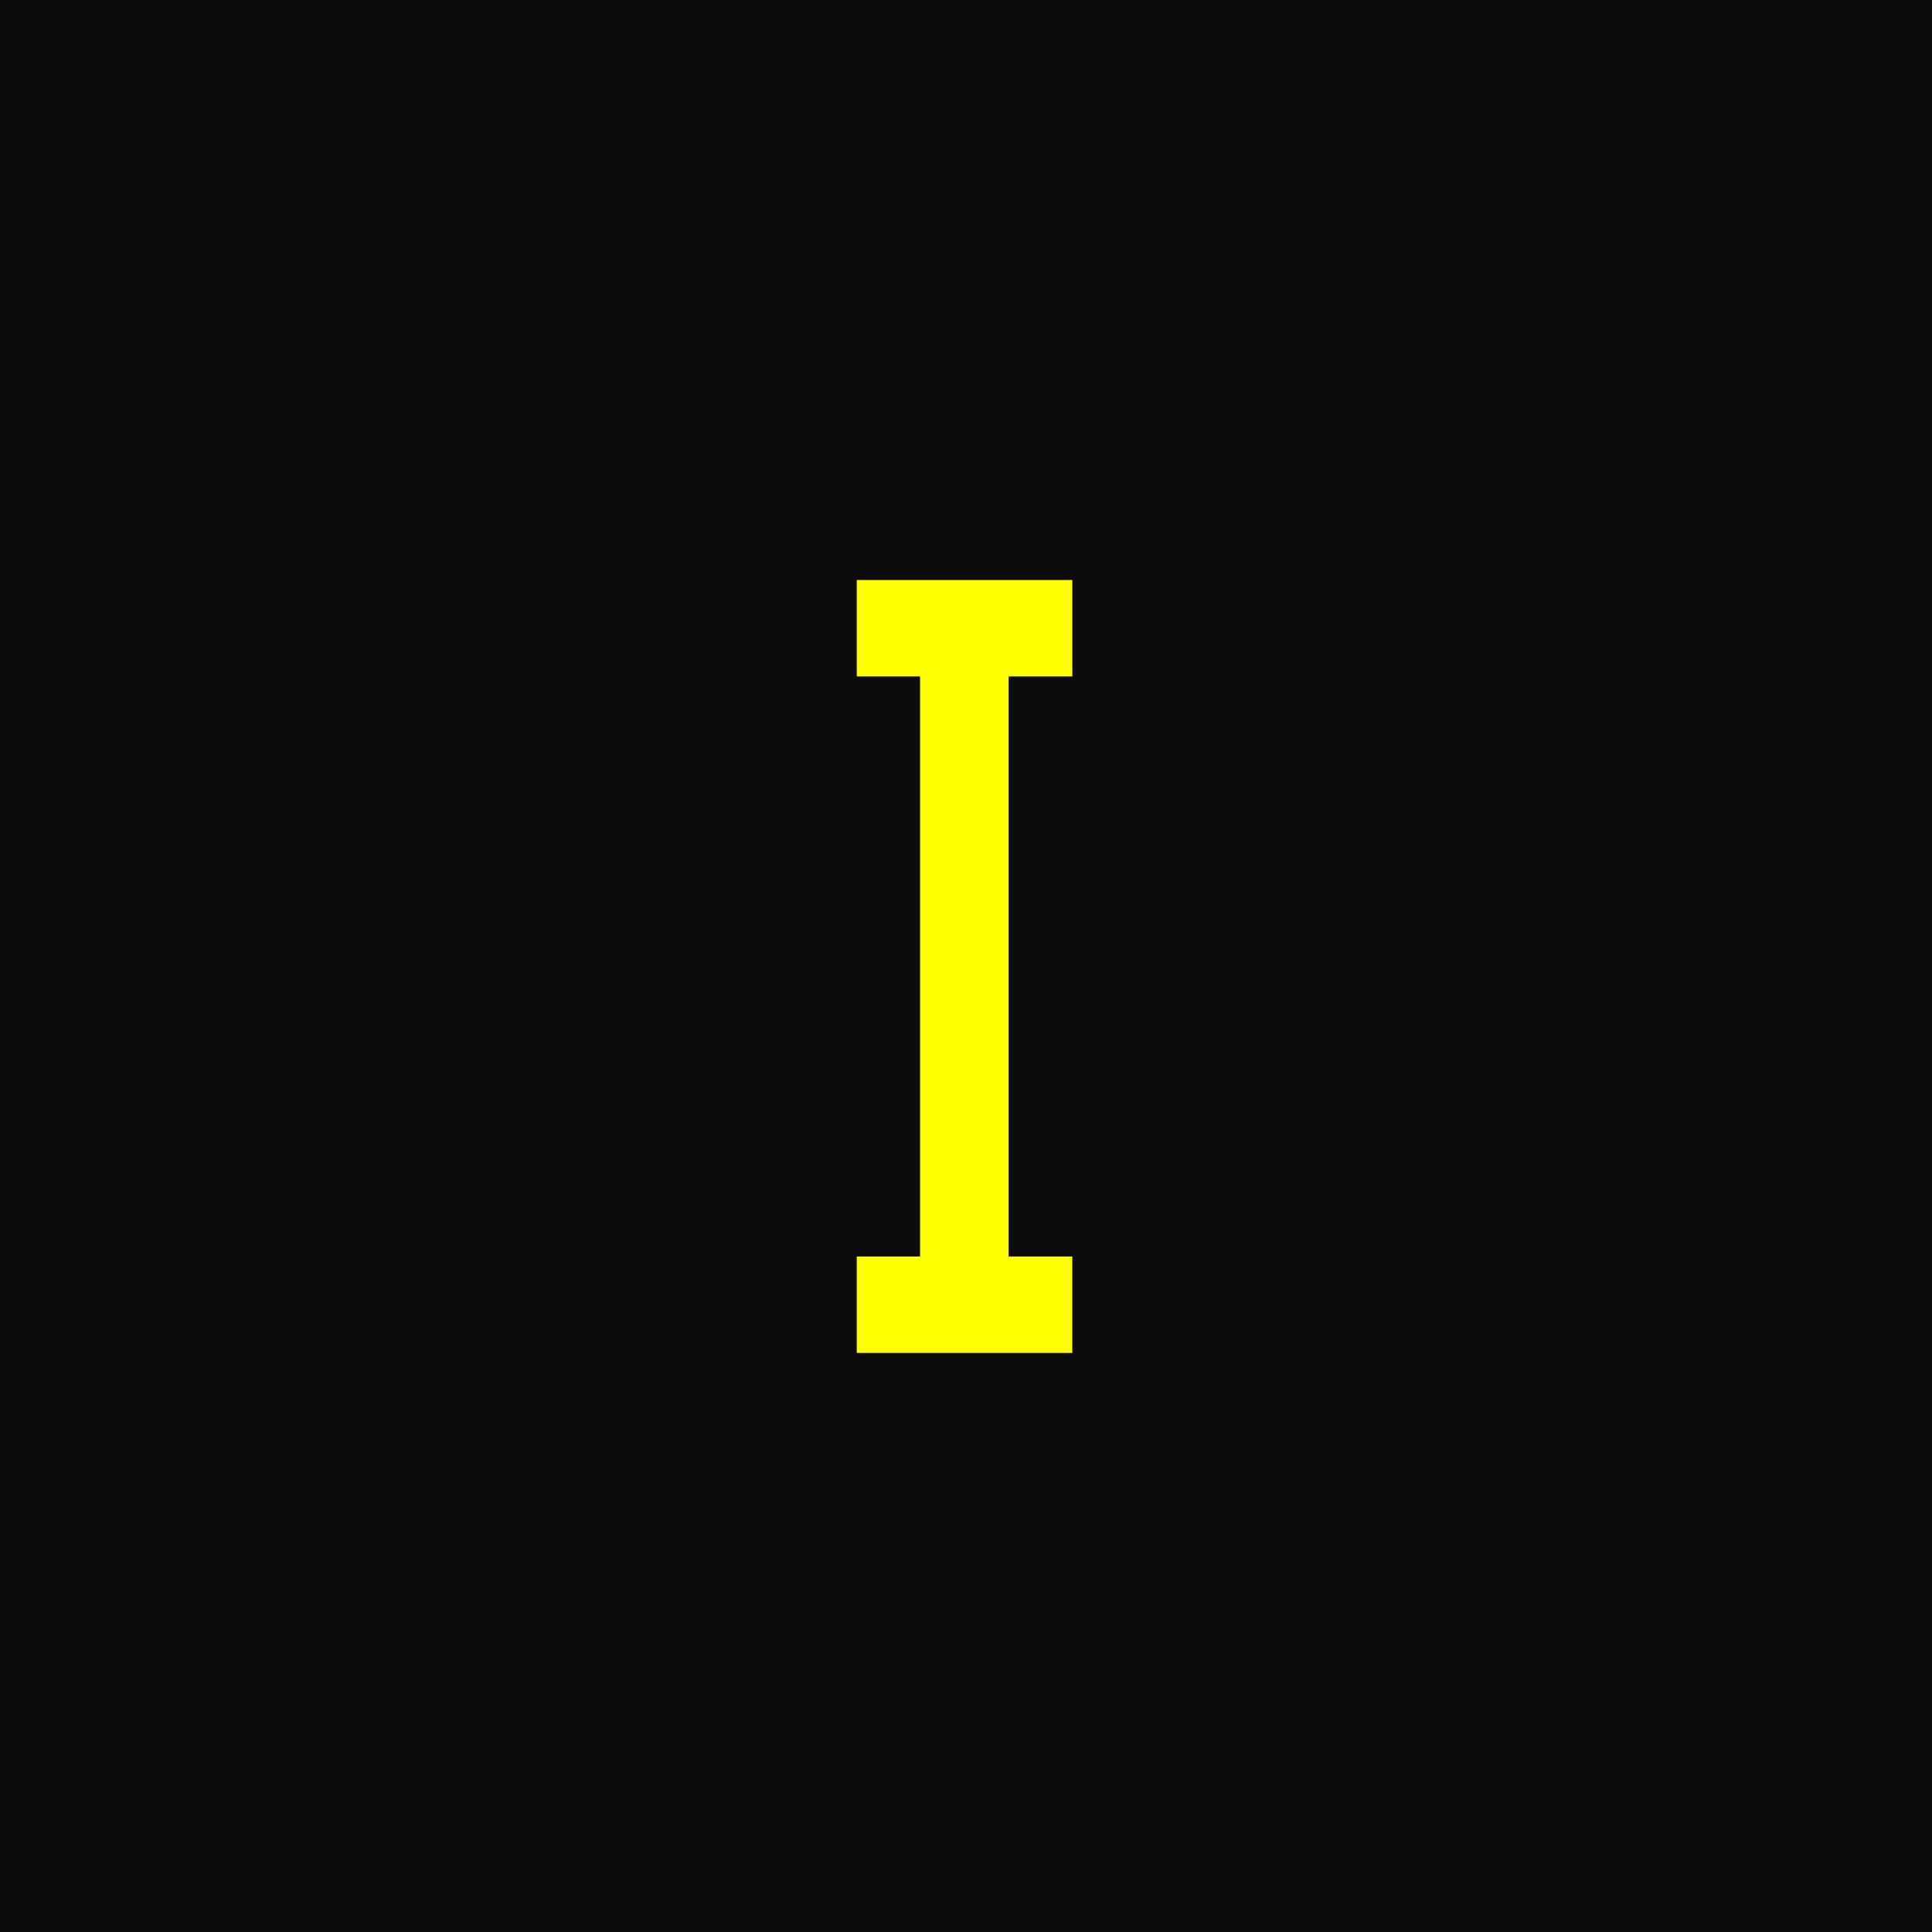<?xml version="1.0" encoding="UTF-8" standalone="no"?>
<svg
   xmlns:dc="http://purl.org/dc/elements/1.1/"
   xmlns:cc="http://creativecommons.org/ns#"
   xmlns:rdf="http://www.w3.org/1999/02/22-rdf-syntax-ns#"
   xmlns:svg="http://www.w3.org/2000/svg"
   xmlns="http://www.w3.org/2000/svg"
   xmlns:sodipodi="http://sodipodi.sourceforge.net/DTD/sodipodi-0.dtd"
   xmlns:inkscape="http://www.inkscape.org/namespaces/inkscape"
   sodipodi:docname="square_001.svg"
   inkscape:version="1.0 (4035a4f, 2020-05-01)"
   id="svg8"
   version="1.1"
   viewBox="0 0 80 80"
   height="80mm"
   width="80mm">
  <defs
     id="defs2">
    <rect
       x="35.161"
       y="33.918"
       width="136.848"
       height="134.599"
       id="rect1424" />
    <rect
       x="349.976"
       y="209.636"
       width="311.602"
       height="160.62"
       id="rect1418" />
    <rect
       id="rect835"
       height="119.44"
       width="107.345"
       y="87.69"
       x="60.476" />
  </defs>
  <sodipodi:namedview
     inkscape:window-maximized="1"
     inkscape:window-y="25"
     inkscape:window-x="0"
     inkscape:window-height="954"
     inkscape:window-width="1680"
     fit-margin-bottom="0"
     fit-margin-right="0"
     fit-margin-left="0"
     fit-margin-top="0"
     showgrid="false"
     inkscape:document-rotation="0"
     inkscape:current-layer="layer1"
     inkscape:document-units="mm"
     inkscape:cy="319.70257"
     inkscape:cx="116.853"
     inkscape:zoom="0.82363217"
     inkscape:pageshadow="2"
     inkscape:pageopacity="0.0"
     borderopacity="1.0"
     bordercolor="#666666"
     pagecolor="#ffffff"
     id="base"
     inkscape:snap-text-baseline="true" />
  <g
     transform="translate(-69.212,-67.648)"
     id="layer1"
     inkscape:label="Layer 1">
    <rect
       y="67.648"
       x="69.212"
       height="80"
       width="80"
       id="rect839"
       style="opacity:1;fill:#0c0c0c;fill-opacity:1;stroke-width:4.707;stroke-linejoin:round;stroke-miterlimit:4;stroke-dasharray:none;paint-order:fill markers stroke" />
    <g
       style="font-size:37.855px;line-height:1.25;font-family:Rockwell;-inkscape-font-specification:'Rockwell, Normal';fill:#feff00;fill-opacity:1;stroke:#ff0039;stroke-width:0;stroke-miterlimit:4;stroke-dasharray:none;stroke-opacity:1"
       id="text1414"
       transform="scale(0.87,1.149)"
       aria-label="I">
      <path
         id="path844"
         style="fill:#feff00;fill-opacity:1;stroke:#ff0039;stroke-width:0;stroke-miterlimit:4;stroke-dasharray:none;stroke-opacity:1"
         d="m 127.559,83.253 v 20.905 h 3.031 v 3.475 H 120.332 v -3.475 h 3.013 V 83.253 h -3.013 v -3.475 h 10.259 v 3.475 z" />
    </g>
  </g>
</svg>
